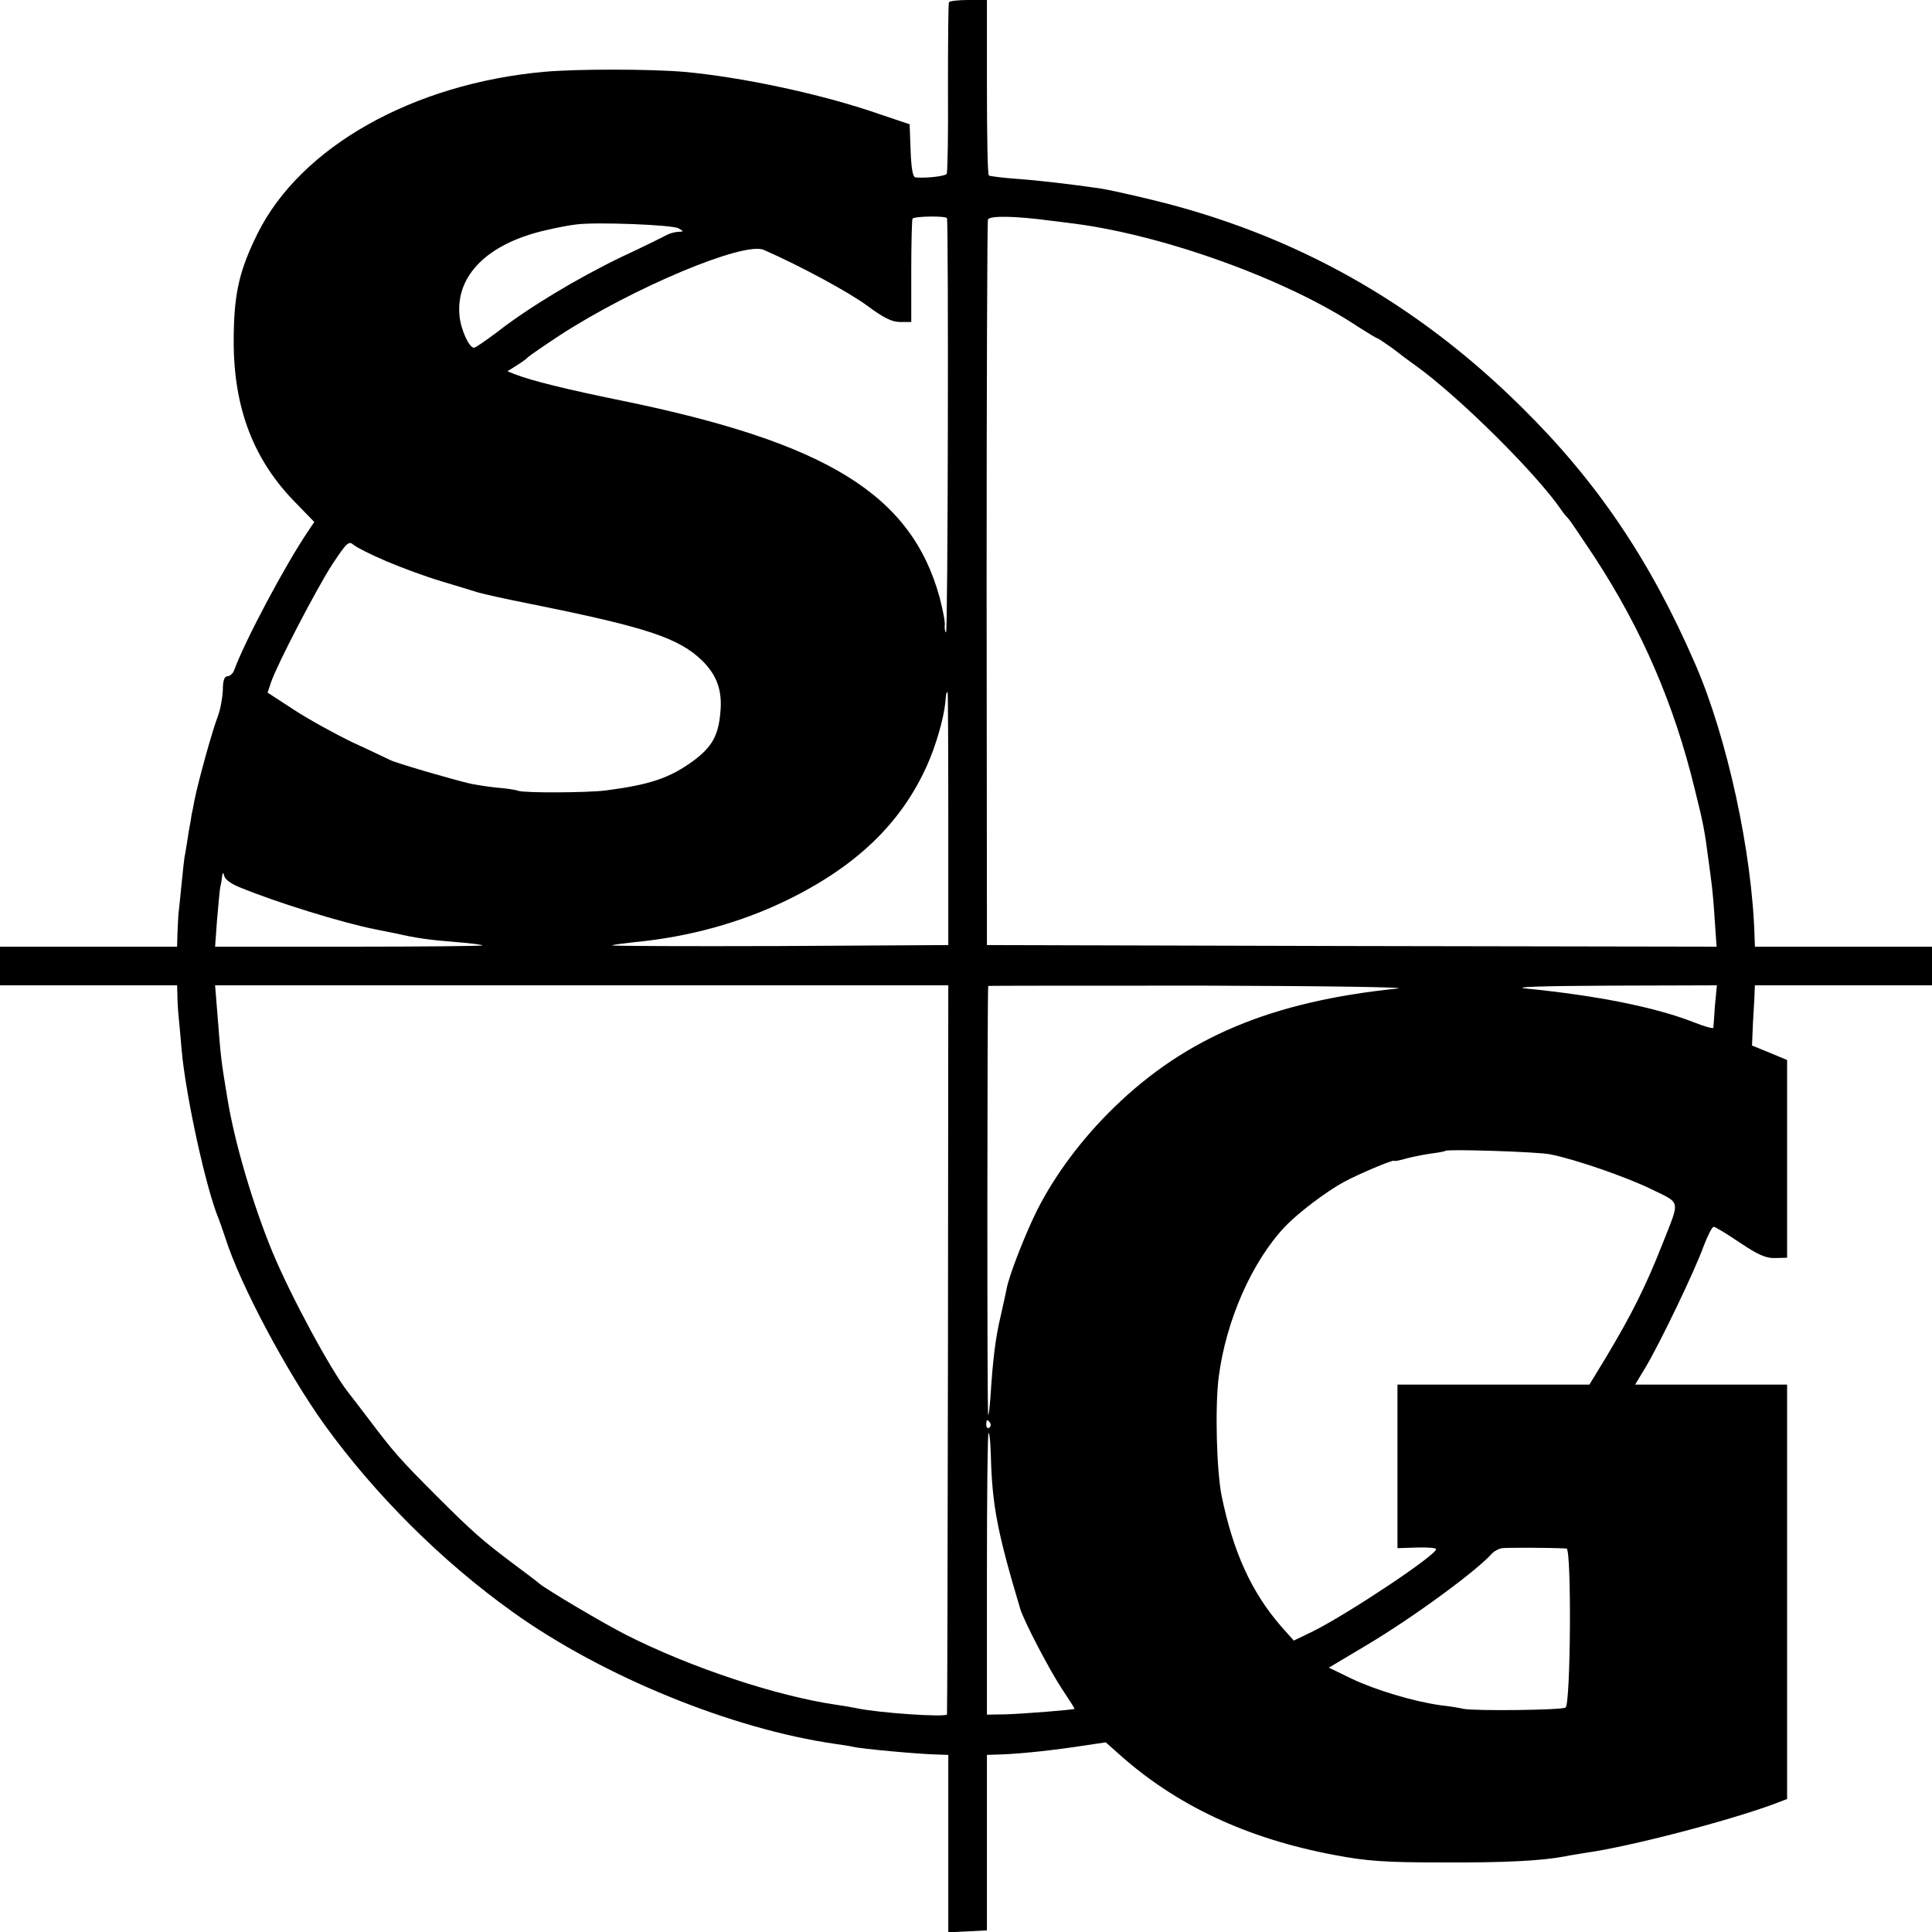 <?xml version="1.0" standalone="no"?>
<!DOCTYPE svg PUBLIC "-//W3C//DTD SVG 20010904//EN"
 "http://www.w3.org/TR/2001/REC-SVG-20010904/DTD/svg10.dtd">
<svg version="1.0" xmlns="http://www.w3.org/2000/svg"
 width="600pt" height="600pt" viewBox="0 0 600 600"
 preserveAspectRatio="xMidYMid meet">
<g transform="translate(0,600) scale(0.1,-0.1)"
fill="#000000" stroke="none">
<path d="M2947 5993 c-2 -5 -3 -124 -3 -266 1 -142 -1 -262 -4 -267 -4 -7 -62
-14 -97 -11 -8 1 -13 28 -15 83 l-3 82 -95 32 c-178 62 -428 115 -607 131
-109 9 -333 9 -433 0 -408 -37 -756 -233 -890 -502 -54 -109 -72 -180 -74
-309 -5 -217 54 -383 184 -519 l66 -68 -18 -27 c-71 -104 -199 -345 -231 -434
-4 -10 -13 -18 -20 -18 -10 0 -15 -13 -15 -44 -1 -24 -8 -61 -16 -82 -17 -44
-60 -199 -72 -259 -4 -22 -8 -42 -9 -45 0 -3 -4 -27 -9 -53 -4 -27 -9 -58 -11
-69 -3 -11 -7 -53 -11 -92 -4 -39 -8 -82 -10 -96 -1 -14 -2 -42 -3 -62 l-1
-38 -275 0 -275 0 0 -60 0 -60 275 0 275 0 1 -32 c0 -18 2 -49 4 -68 2 -19 6
-64 9 -100 13 -145 76 -432 115 -525 4 -11 14 -38 21 -60 45 -143 191 -417
308 -580 156 -216 363 -423 584 -581 279 -200 681 -364 1003 -410 22 -3 47 -7
55 -9 23 -6 206 -23 265 -24 l30 -1 0 -275 0 -276 60 3 60 3 0 273 0 272 30 1
c55 1 149 10 245 24 l94 14 36 -32 c180 -163 402 -267 675 -318 100 -19 156
-23 335 -23 191 -1 308 5 381 19 13 3 41 7 64 11 136 19 439 98 583 151 l42
16 0 643 0 644 -236 0 -236 0 32 53 c44 73 153 300 180 375 13 34 27 62 32 62
5 0 41 -22 81 -49 57 -38 81 -49 110 -48 l37 1 0 307 0 307 -55 23 -54 22 3
71 c2 39 5 81 5 94 l1 22 275 0 275 0 0 60 0 60 -275 0 -275 0 -1 28 c-7 263
-85 621 -184 849 -140 323 -305 567 -539 798 -329 326 -707 538 -1151 645 -66
16 -138 32 -160 35 -90 13 -192 25 -263 30 -42 3 -78 8 -81 10 -4 2 -6 125 -6
274 l0 271 -57 0 c-31 0 -59 -3 -61 -7z m-6 -671 c5 -30 3 -1289 -3 -1286 -3
2 -5 12 -4 22 2 9 -6 48 -16 87 -88 319 -349 480 -988 611 -167 34 -277 61
-329 81 l-25 10 30 19 c16 10 31 21 34 25 3 3 47 34 99 68 228 148 572 292
633 265 116 -51 267 -133 322 -174 50 -37 76 -50 101 -50 l35 0 0 158 c0 87 2
161 4 163 8 8 106 9 107 1z m319 -7 c19 -2 55 -7 80 -10 280 -37 659 -174 878
-320 30 -19 56 -35 58 -35 3 0 25 -15 49 -32 23 -18 55 -42 71 -53 136 -98
375 -335 453 -449 8 -12 18 -23 21 -26 4 -3 40 -57 82 -120 148 -227 247 -457
311 -720 27 -108 31 -130 42 -215 4 -27 8 -61 10 -75 2 -14 7 -64 10 -113 l6
-87 -1133 2 -1133 3 -1 1120 c0 616 2 1126 4 1133 4 13 88 11 192 -3z m-1153
-24 c17 -10 17 -10 0 -11 -9 0 -25 -4 -35 -9 -9 -5 -73 -37 -142 -69 -137 -66
-290 -158 -387 -234 -35 -26 -66 -48 -71 -48 -15 0 -41 56 -45 100 -12 125 88
224 268 265 33 8 76 16 95 18 59 8 298 -1 317 -12z m-907 -1034 c47 -20 123
-48 170 -62 47 -14 99 -30 115 -35 17 -5 89 -21 160 -35 363 -73 464 -106 537
-178 45 -45 62 -93 55 -161 -6 -71 -27 -107 -84 -149 -74 -54 -135 -74 -273
-92 -57 -7 -251 -8 -270 -1 -8 3 -39 8 -68 10 -29 3 -65 9 -80 12 -53 12 -235
65 -251 74 -9 4 -60 29 -115 54 -54 26 -136 71 -182 101 l-83 54 11 33 c20 57
141 290 191 367 44 66 50 72 65 59 9 -8 55 -31 102 -51z m1745 -799 l0 -393
-524 -3 c-289 -1 -523 0 -520 2 2 2 33 6 69 10 169 16 332 61 475 131 215 105
354 239 434 418 27 60 52 145 57 197 2 28 3 30 7 30 1 0 2 -177 2 -392z
m-2202 -213 c116 -48 321 -111 422 -131 11 -2 40 -8 65 -13 61 -14 101 -20
190 -27 41 -3 77 -8 79 -10 2 -2 -184 -4 -413 -4 l-418 0 6 83 c4 45 8 91 10
102 3 11 5 27 6 35 2 12 3 12 7 -2 2 -9 23 -24 46 -33z m2201 -1432 c-1 -621
-2 -1132 -3 -1137 -1 -10 -210 4 -281 19 -14 3 -43 8 -65 11 -183 27 -447 114
-649 216 -69 35 -242 137 -271 160 -5 5 -41 32 -80 61 -97 73 -126 98 -240
212 -113 113 -133 136 -210 238 -30 40 -59 77 -63 82 -55 70 -179 300 -236
437 -62 151 -118 342 -140 478 -20 121 -20 123 -31 263 l-7 87 1138 0 1139 0
-1 -1127z m1396 1117 c-391 -40 -656 -151 -880 -369 -100 -97 -184 -210 -240
-321 -37 -75 -86 -200 -94 -243 -2 -12 -11 -51 -19 -87 -15 -62 -24 -135 -31
-248 -2 -29 -5 -55 -7 -57 -4 -3 -3 1326 0 1333 0 1 304 1 674 1 374 -1 639
-5 597 -9z m986 -52 c-2 -35 -5 -66 -5 -70 -1 -3 -28 4 -60 17 -120 47 -300
83 -521 105 -48 5 45 8 258 9 l334 1 -6 -62z m-511 -463 c76 -15 235 -70 311
-107 96 -47 92 -31 37 -171 -52 -132 -96 -220 -177 -355 l-50 -82 -298 0 -298
0 0 -254 0 -254 60 2 c33 1 60 -1 60 -5 0 -19 -275 -202 -384 -256 l-58 -28
-40 45 c-91 105 -148 229 -184 404 -16 80 -21 278 -9 371 23 175 103 357 206
466 39 41 127 108 182 138 42 23 157 72 157 66 0 -2 15 1 33 6 17 5 52 12 77
16 25 3 47 7 49 9 7 6 290 -3 326 -11z m-1740 -834 c3 -5 2 -12 -3 -15 -5 -3
-9 1 -9 9 0 17 3 19 12 6z m2 -96 c4 -160 20 -242 91 -480 11 -38 91 -191 130
-250 22 -33 40 -61 39 -62 -4 -3 -154 -15 -212 -17 l-60 -1 0 437 c0 241 2
438 5 438 3 0 6 -29 7 -65z m1788 -294 c16 -1 13 -484 -3 -494 -12 -8 -279
-11 -317 -4 -11 3 -42 8 -70 11 -86 12 -205 48 -278 83 l-70 34 119 71 c146
87 343 232 389 285 6 6 19 13 29 15 15 2 145 2 201 -1z"/>
</g>
</svg>

